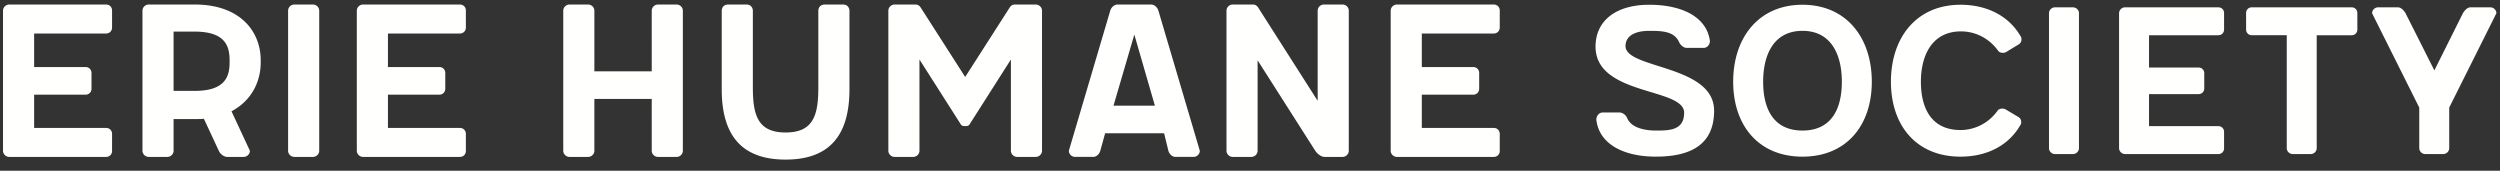 <svg viewBox="0 0 205 14" xmlns="http://www.w3.org/2000/svg">
  <rect x="0" y="0" width="205" height="14" fill="#333333" stroke="none"/>
  <g fill="#FFFFFE" fill-rule="evenodd">
    <path d="M2.799 7.762v2.728h5.902c.288 0 .488.22.488.484v1.408c0 .265-.2.484-.488.484H.758c-.266 0-.511-.22-.511-.506V.877c0-.286.245-.506.511-.506h7.943c.288 0 .488.22.488.484v1.408c0 .264-.199.484-.488.484H2.799v2.75h4.216c.288 0 .488.22.488.484v1.298c0 .264-.2.484-.488.484h-4.216M15.965.371c3.727 0 5.413 2.2 5.413 4.575v.177c0 1.605-.775 3.146-2.396 4.003l1.509 3.234c0 .286-.244.506-.51.506h-1.353c-.266 0-.577-.242-.688-.506l-1.22-2.619c-.243.022-.51.022-.754.022H14.234V12.36c0 .286-.244.506-.511.506h-1.53c-.266 0-.511-.22-.511-.506V.877c0-.286.245-.506.511-.506h3.772zM14.234 2.592v4.861h1.731c2.485 0 2.862-1.165 2.862-2.331v-.177c0-1.187-.377-2.353-2.862-2.353H14.234zM26.176 12.36c0 .286-.244.506-.51.506h-1.531c-.266 0-.511-.22-.511-.506V.877c0-.286.245-.506.511-.506h1.531c.266 0 .51.22.51.506V12.36M31.811 7.762v2.728h5.902c.288 0 .488.22.488.484v1.408c0 .265-.2.484-.488.484h-7.943c-.266 0-.511-.22-.511-.506V.877c0-.286.245-.506.511-.506h7.943c.288 0 .488.22.488.484v1.408c0 .264-.2.484-.488.484h-5.902v2.75h4.216c.288 0 .487.22.487.484v1.298c0 .264-.199.484-.487.484h-4.216M55.994 12.36c0 .286-.244.506-.511.506h-1.53c-.266 0-.511-.22-.511-.506V8.114h-4.704v4.246c0 .286-.243.506-.51.506h-1.53c-.266 0-.511-.22-.511-.506V.877c0-.286.245-.506.511-.506h1.53c.267 0 .51.22.51.506v4.971h4.704V.877c0-.286.245-.506.511-.506h1.53c.267 0 .511.22.511.506V12.36M67.103.877a.537.537 0 0 1 .111-.329c.089-.11.244-.176.4-.176h1.53c.134 0 .266.044.355.132a.526.526 0 0 1 .156.373v6.446c0 3.63-1.51 5.763-5.236 5.763-3.727 0-5.237-2.133-5.237-5.763V.877a.532.532 0 0 1 .111-.329c.088-.11.244-.176.4-.176h1.531c.133 0 .266.044.354.132a.529.529 0 0 1 .156.373v6.291c0 2.266.399 3.696 2.685 3.696 2.285 0 2.684-1.43 2.684-3.696V.877M79.035 10.335c-.111 0-.178-.044-.245-.132l-3.394-5.324V12.36c0 .286-.244.506-.51.506h-1.531c-.266 0-.51-.22-.51-.506V.877c0-.286.244-.506.51-.506h1.709c.199 0 .332.088.443.264l3.638 5.676L82.783.635c.111-.176.245-.264.444-.264h1.708c.266 0 .511.22.511.506V12.36c0 .286-.245.506-.511.506h-1.53c-.266 0-.511-.22-.511-.506V4.88l-3.393 5.324c-.067.087-.134.132-.245.132h-.222M94.391.371c.266 0 .51.22.599.506L98.384 12.36c0 .286-.243.505-.509.505h-1.488c-.265 0-.487-.219-.576-.484l-.354-1.452h-4.837l-.4 1.452c-.089.265-.311.484-.577.484h-1.487c-.266 0-.51-.219-.51-.505L91.04.877c.088-.286.334-.506.6-.506h2.751zm.31 8.293l-1.686-5.829-1.708 5.829h3.394zM110.6 12.36c0 .286-.243.506-.509.506h-1.488c-.265 0-.598-.265-.753-.506l-4.727-7.414V12.36c0 .286-.244.506-.51.506h-1.53c-.266 0-.511-.22-.511-.506V.877c0-.286.245-.506.511-.506h1.663c.245 0 .4.176.489.351l4.814 7.546V.877c0-.286.244-.506.51-.506h1.532c.266 0 .509.22.509.506V12.36M116.589 7.762v2.728h5.902c.288 0 .488.22.488.484v1.408c0 .265-.2.484-.488.484h-7.943c-.266 0-.511-.22-.511-.506V.877c0-.286.245-.506.511-.506h7.943c.288 0 .488.22.488.484v1.408c0 .264-.199.484-.488.484h-5.902v2.75h4.216c.288 0 .488.22.488.484v1.298c0 .264-.2.484-.488.484h-4.216M139.681 3.927h-1.368c-.256 0-.534-.233-.641-.509-.405-.826-1.302-.889-2.414-.889-1.282 0-1.965.466-1.965 1.25 0 1.884 7.264 1.524 7.264 5.295 0 2.881-2.052 3.77-4.786 3.77-2.586 0-4.637-.996-4.872-3.029 0-.276.192-.593.534-.593h1.368c.256 0 .533.212.64.488.342.783 1.452.995 2.329.995 1.089 0 2.33 0 2.33-1.461 0-2.076-7.265-1.377-7.265-5.423 0-2.118 1.666-3.431 4.4-3.431 2.628 0 4.701.953 4.979 2.965 0 .276-.193.573-.534.573M142.121 6.702c0-3.622 2.094-6.312 5.683-6.312 3.59 0 5.684 2.69 5.684 6.312 0 3.601-2.094 6.143-5.684 6.143-3.589 0-5.683-2.542-5.683-6.143m8.91 0c0-2.224-.876-4.173-3.227-4.173-2.35 0-3.226 1.949-3.226 4.173 0 2.266.876 4.003 3.226 4.003 2.35 0 3.227-1.737 3.227-4.003M157.513 6.702c0 2.246.918 3.961 3.248 3.961 1.11 0 2.243-.508 3.012-1.546.085-.149.235-.213.427-.213.086 0 .172.021.257.064l1.069.636c.149.106.214.233.214.403 0 .106-.022.212-.086.275-.918 1.59-2.649 2.563-4.892 2.563-3.611 0-5.705-2.542-5.705-6.143 0-3.622 2.094-6.312 5.705-6.312 2.243 0 3.994.974 4.914 2.563.064.064.085.169.085.275 0 .169-.064.297-.214.403l-1.046.636c-.085.042-.171.064-.256.064-.192 0-.342-.064-.427-.212-.77-1.038-1.901-1.546-3.013-1.546-2.35 0-3.29 1.928-3.29 4.13M170.475 12.145c0 .276-.235.488-.492.488h-1.474c-.256 0-.492-.211-.492-.488V1.088c0-.275.236-.487.492-.487h1.474c.257 0 .492.212.492.487v11.057M176.22 7.718v2.626h5.684c.277 0 .47.213.47.466v1.356c0 .254-.192.466-.47.466h-7.649c-.256 0-.491-.212-.491-.488V1.088c0-.275.235-.487.491-.487h7.649c.277 0 .47.212.47.466v1.356c0 .254-.192.466-.47.466h-5.684v2.648h4.059c.278 0 .47.212.47.466V7.252c0 .254-.192.466-.47.466h-4.059M189.971 12.145c0 .276-.235.488-.491.488h-1.475c-.256 0-.491-.211-.491-.488V2.889h-2.864c-.277 0-.47-.212-.47-.466V1.067c0-.254.192-.466.47-.466h8.183c.278 0 .47.212.47.466v1.357c0 .254-.192.466-.47.466h-2.863v9.256M199.618 5.77l2.35-4.703c.149-.232.363-.466.62-.466h1.624c.256 0 .491.212.491.487l-3.867 7.732v3.325c0 .276-.234.488-.492.488h-1.474c-.257 0-.491-.212-.491-.488V8.82l-3.867-7.732c0-.275.235-.487.492-.487h1.623c.257 0 .47.233.619.466l2.372 4.703"/>
  </g>
</svg>

